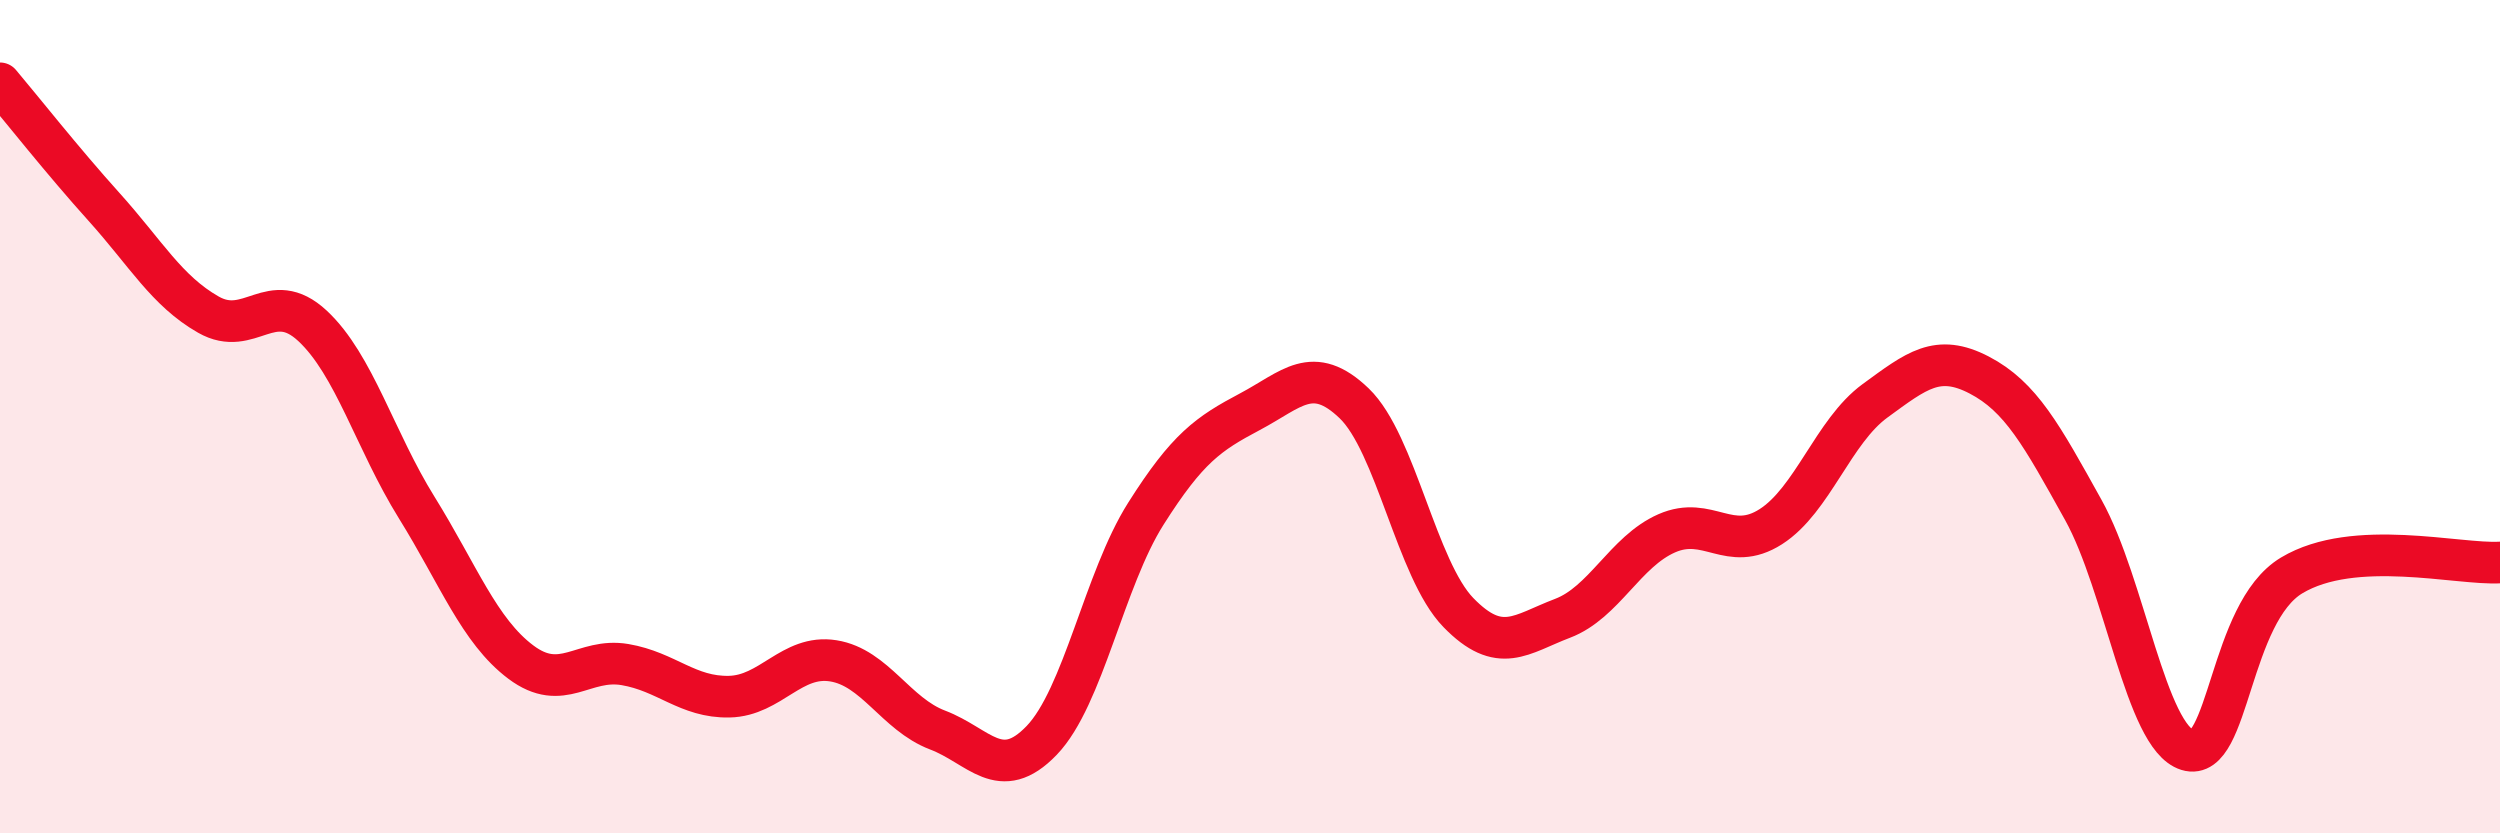 
    <svg width="60" height="20" viewBox="0 0 60 20" xmlns="http://www.w3.org/2000/svg">
      <path
        d="M 0,2 C 0.5,2.59 1.5,3.86 2.5,4.97 C 3.5,6.08 4,6.98 5,7.55 C 6,8.12 6.5,6.89 7.5,7.82 C 8.5,8.75 9,10.57 10,12.18 C 11,13.79 11.5,15.14 12.5,15.89 C 13.5,16.64 14,15.78 15,15.95 C 16,16.12 16.5,16.74 17.5,16.72 C 18.5,16.7 19,15.7 20,15.86 C 21,16.02 21.5,17.14 22.5,17.52 C 23.5,17.9 24,18.81 25,17.77 C 26,16.73 26.5,13.91 27.5,12.33 C 28.5,10.75 29,10.41 30,9.88 C 31,9.35 31.5,8.72 32.5,9.68 C 33.5,10.64 34,13.67 35,14.7 C 36,15.73 36.5,15.22 37.5,14.84 C 38.5,14.46 39,13.24 40,12.8 C 41,12.36 41.5,13.28 42.5,12.64 C 43.5,12 44,10.35 45,9.62 C 46,8.89 46.5,8.48 47.5,9 C 48.5,9.52 49,10.44 50,12.24 C 51,14.04 51.5,17.69 52.5,18 C 53.5,18.31 53.5,14.71 55,13.81 C 56.5,12.91 59,13.56 60,13.5L60 20L0 20Z"
        fill="#EB0A25"
        opacity="0.1"
        stroke-linecap="round"
        stroke-linejoin="round"
      />
      <path
        d="M 0,2 C 0.5,2.59 1.5,3.86 2.5,4.97 C 3.5,6.08 4,6.98 5,7.55 C 6,8.12 6.5,6.89 7.5,7.82 C 8.5,8.75 9,10.57 10,12.18 C 11,13.79 11.5,15.14 12.5,15.89 C 13.5,16.64 14,15.78 15,15.95 C 16,16.12 16.5,16.74 17.5,16.72 C 18.5,16.7 19,15.7 20,15.86 C 21,16.02 21.5,17.14 22.5,17.52 C 23.5,17.9 24,18.81 25,17.77 C 26,16.73 26.5,13.91 27.5,12.33 C 28.5,10.75 29,10.41 30,9.88 C 31,9.35 31.5,8.72 32.5,9.68 C 33.5,10.64 34,13.67 35,14.7 C 36,15.73 36.5,15.22 37.5,14.84 C 38.5,14.46 39,13.24 40,12.8 C 41,12.36 41.5,13.28 42.5,12.64 C 43.5,12 44,10.35 45,9.62 C 46,8.89 46.5,8.48 47.5,9 C 48.5,9.52 49,10.44 50,12.24 C 51,14.04 51.5,17.69 52.5,18 C 53.5,18.31 53.5,14.71 55,13.81 C 56.5,12.91 59,13.56 60,13.5"
        stroke="#EB0A25"
        stroke-width="1"
        fill="none"
        stroke-linecap="round"
        stroke-linejoin="round"
      />
    </svg>
  
